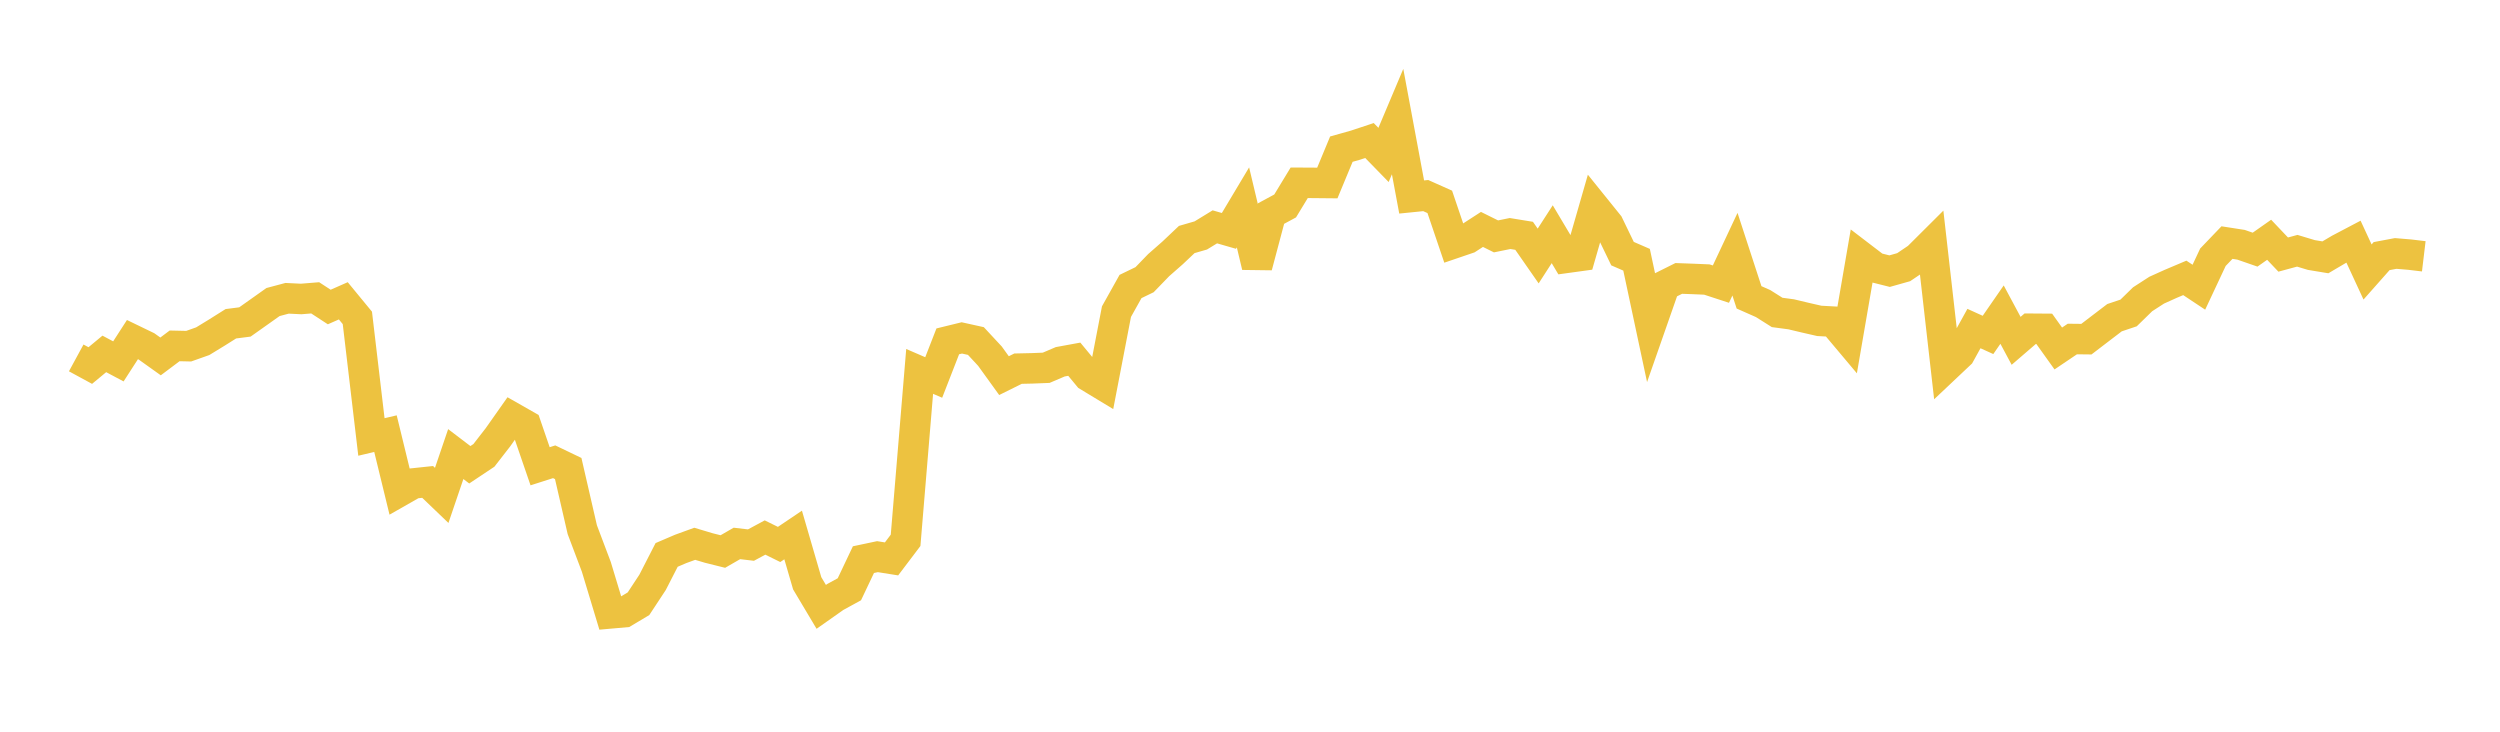 <svg width="164" height="48" xmlns="http://www.w3.org/2000/svg" xmlns:xlink="http://www.w3.org/1999/xlink"><path fill="none" stroke="rgb(237,194,64)" stroke-width="2" d="M5,23.479L5.922,23.98L6.844,23.216L7.766,23.707L8.689,22.277L9.611,22.723L10.533,23.381L11.455,22.689L12.377,22.71L13.299,22.383L14.222,21.819L15.144,21.239L16.066,21.121L16.988,20.468L17.91,19.814L18.832,19.568L19.754,19.613L20.677,19.538L21.599,20.14L22.521,19.733L23.443,20.854L24.365,28.665L25.287,28.447L26.21,32.237L27.132,31.712L28.054,31.614L28.976,32.498L29.898,29.787L30.82,30.489L31.743,29.874L32.665,28.687L33.587,27.378L34.509,27.903L35.431,30.587L36.353,30.292L37.275,30.735L38.198,34.747L39.12,37.187L40.042,40.239L40.964,40.157L41.886,39.604L42.808,38.203L43.731,36.403L44.653,36.008L45.575,35.673L46.497,35.949L47.419,36.18L48.341,35.649L49.263,35.758L50.186,35.261L51.108,35.716L52.03,35.095L52.952,38.263L53.874,39.81L54.796,39.161L55.719,38.656L56.641,36.712L57.563,36.517L58.485,36.664L59.407,35.446L60.329,24.364L61.251,24.763L62.174,22.393L63.096,22.167L64.018,22.371L64.94,23.363L65.862,24.641L66.784,24.184L67.707,24.163L68.629,24.127L69.551,23.733L70.473,23.564L71.395,24.679L72.317,25.237L73.24,20.444L74.162,18.794L75.084,18.348L76.006,17.395L76.928,16.585L77.85,15.712L78.772,15.445L79.695,14.881L80.617,15.147L81.539,13.604L82.461,17.476L83.383,14.009L84.305,13.511L85.228,11.991L86.15,11.996L87.072,12.005L87.994,9.784L88.916,9.524L89.838,9.218L90.76,10.164L91.683,7.976L92.605,12.923L93.527,12.83L94.449,13.242L95.371,15.962L96.293,15.648L97.216,15.05L98.138,15.507L99.06,15.319L99.982,15.469L100.904,16.794L101.826,15.365L102.749,16.916L103.671,16.789L104.593,13.586L105.515,14.73L106.437,16.638L107.359,17.039L108.281,21.365L109.204,18.725L110.126,18.265L111.048,18.298L111.97,18.337L112.892,18.638L113.814,16.675L114.737,19.506L115.659,19.914L116.581,20.496L117.503,20.619L118.425,20.839L119.347,21.05L120.269,21.1L121.192,22.198L122.114,16.85L123.036,17.555L123.958,17.787L124.88,17.527L125.802,16.904L126.725,15.985L127.647,24.093L128.569,23.223L129.491,21.553L130.413,21.971L131.335,20.639L132.257,22.359L133.18,21.564L134.102,21.571L135.024,22.861L135.946,22.239L136.868,22.249L137.79,21.544L138.713,20.84L139.635,20.531L140.557,19.631L141.479,19.035L142.401,18.619L143.323,18.229L144.246,18.841L145.168,16.875L146.09,15.913L147.012,16.057L147.934,16.377L148.856,15.729L149.778,16.7L150.701,16.45L151.623,16.728L152.545,16.881L153.467,16.337L154.389,15.852L155.311,17.843L156.234,16.801L157.156,16.627L158.078,16.704L159,16.814"></path></svg>